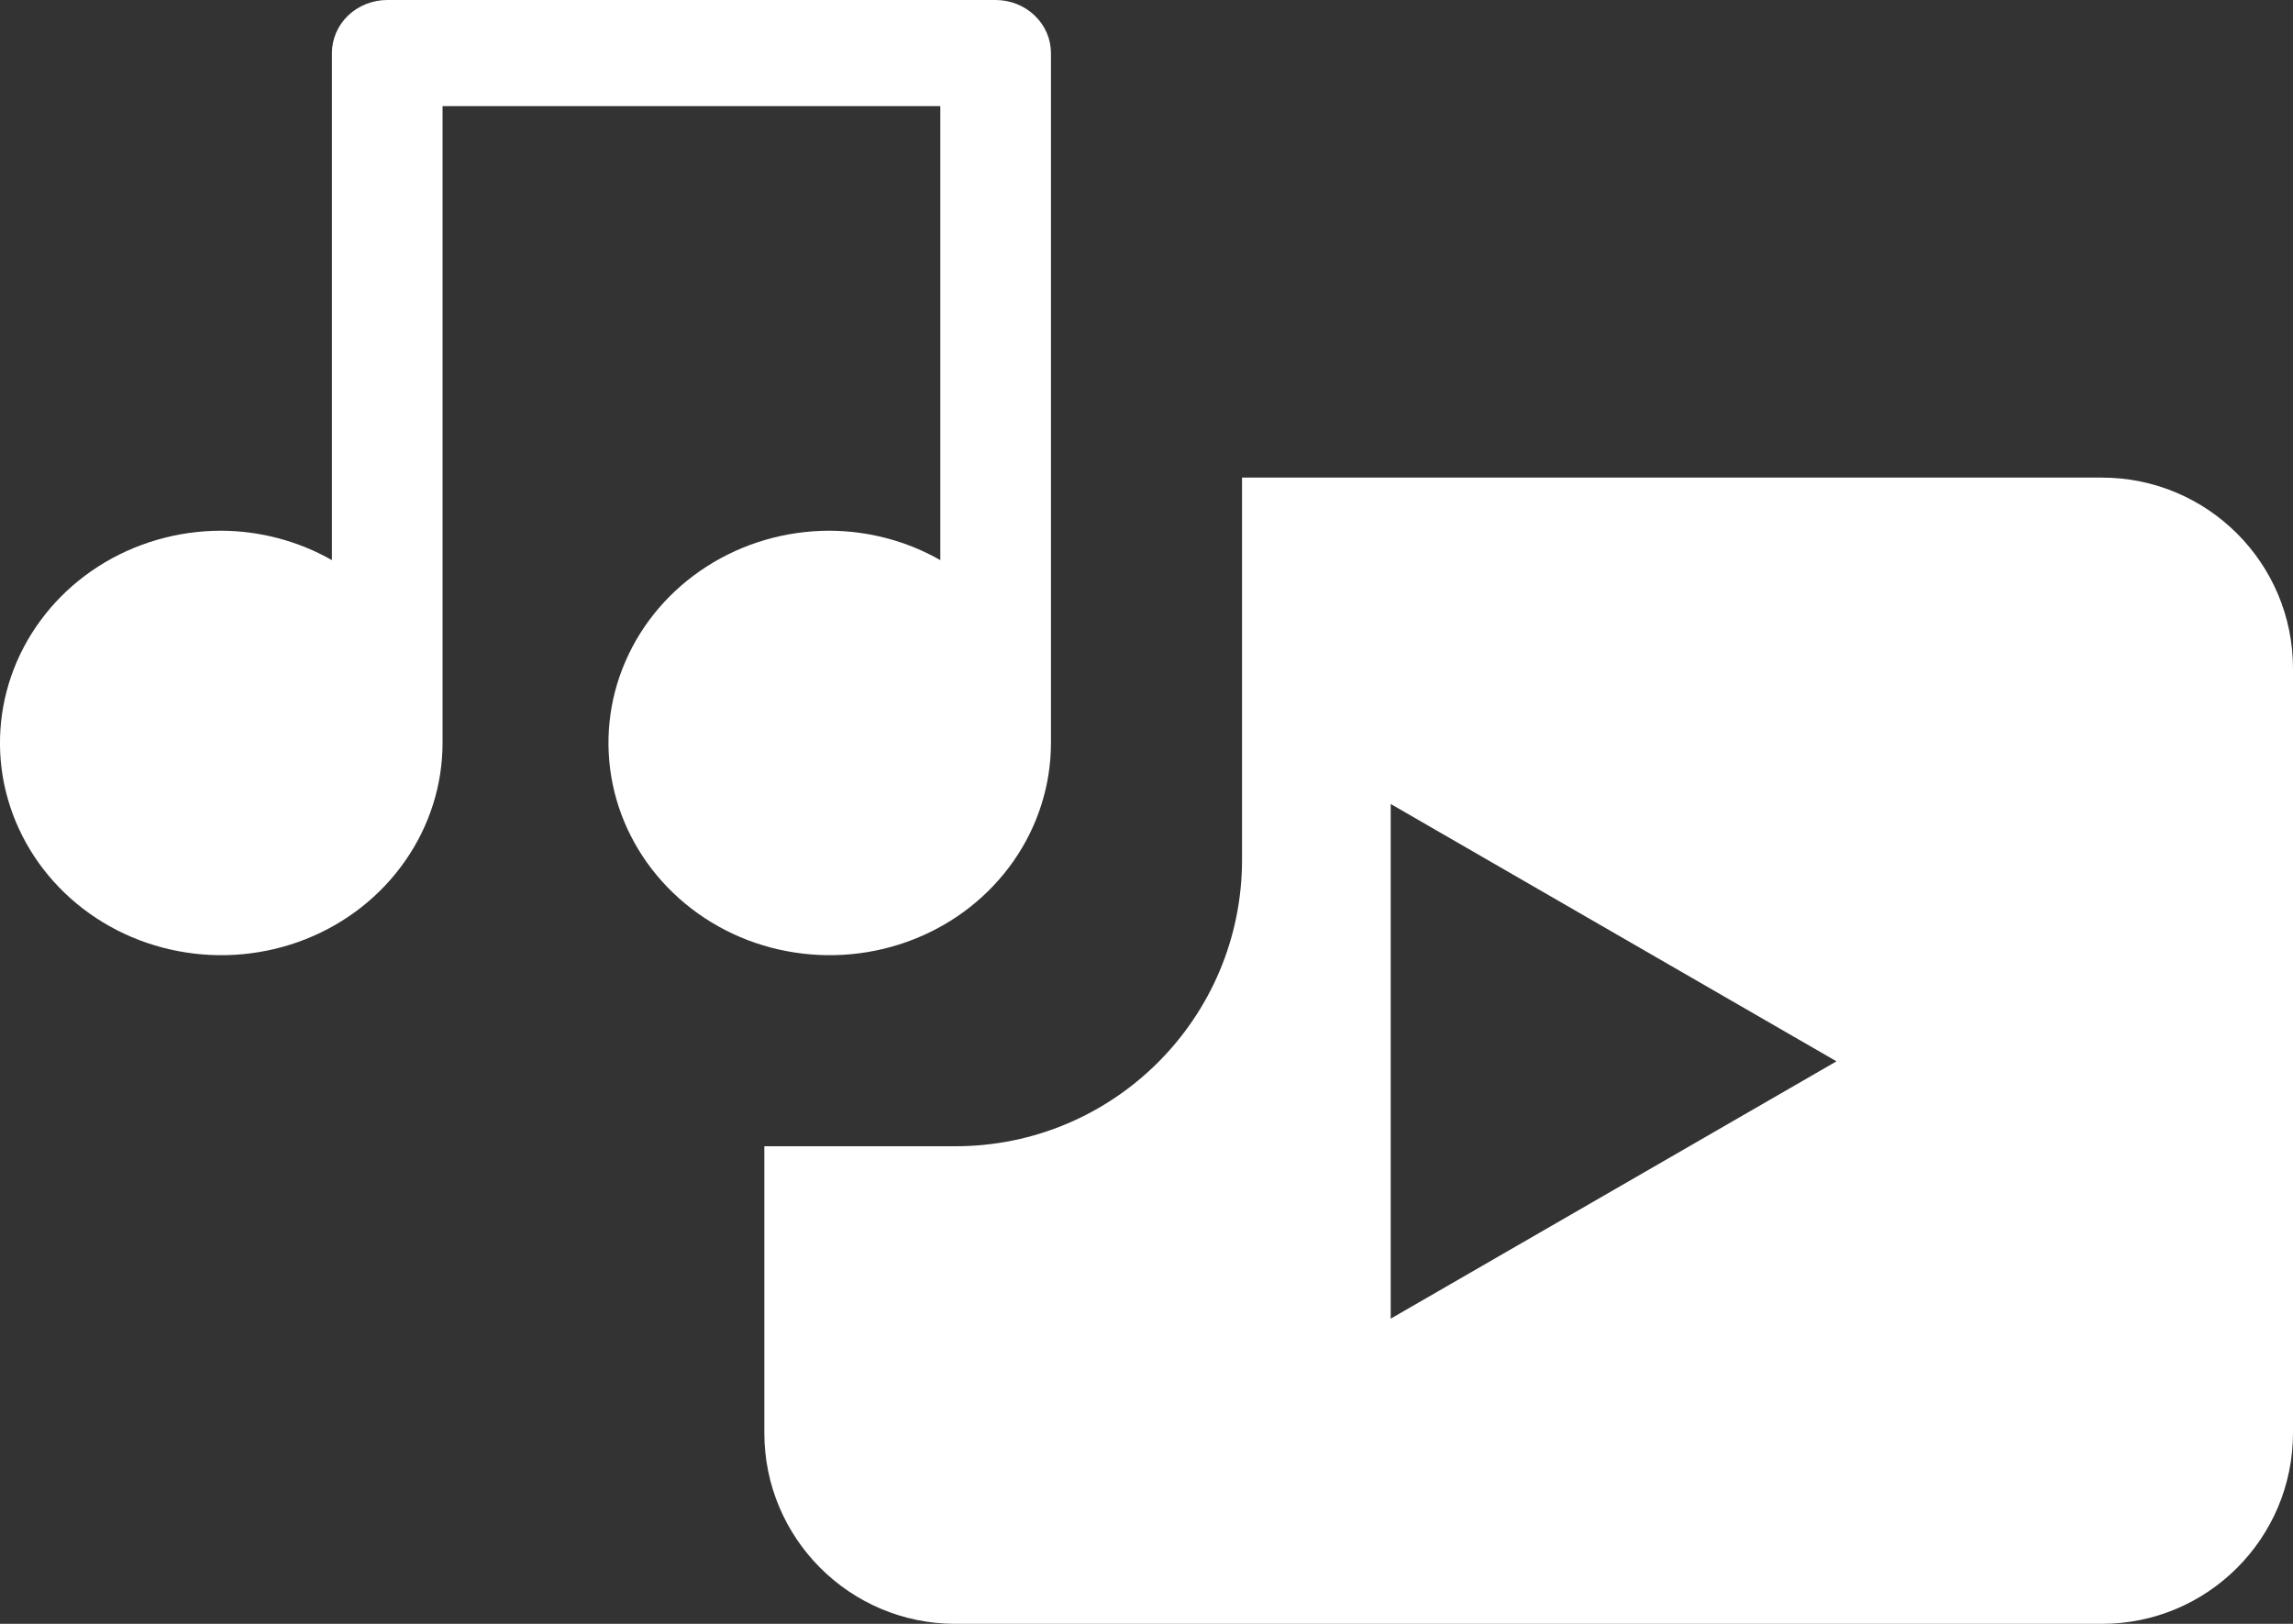 <svg width="24" height="17" viewBox="0 0 24 17" fill="none" xmlns="http://www.w3.org/2000/svg">
<rect x="0" y="0" width="24" height="17" fill="#333333" stroke="none"/>
<path d="M11 0.556V7.778C11 8.217 10.864 8.647 10.61 9.012C10.355 9.378 9.994 9.663 9.57 9.831C9.147 9.999 8.682 10.043 8.232 9.957C7.783 9.872 7.371 9.66 7.047 9.349C6.723 9.038 6.502 8.642 6.413 8.211C6.324 7.78 6.369 7.333 6.545 6.927C6.72 6.521 7.017 6.174 7.398 5.93C7.778 5.686 8.226 5.556 8.684 5.556C9.092 5.558 9.492 5.664 9.842 5.864V1.111H4.632V7.778C4.632 8.217 4.496 8.647 4.241 9.012C3.987 9.378 3.625 9.663 3.202 9.831C2.779 9.999 2.313 10.043 1.864 9.957C1.415 9.872 1.002 9.66 0.678 9.349C0.354 9.038 0.134 8.642 0.044 8.211C-0.045 7.78 0.001 7.333 0.176 6.927C0.352 6.521 0.648 6.174 1.029 5.93C1.41 5.686 1.858 5.556 2.316 5.556C2.723 5.558 3.123 5.664 3.474 5.864V0.556C3.474 0.408 3.535 0.267 3.643 0.163C3.752 0.059 3.899 0 4.053 0H10.421C10.575 0 10.722 0.059 10.83 0.163C10.939 0.267 11 0.408 11 0.556Z" fill="white"/>
<path fill-rule="evenodd" clip-rule="evenodd" d="M8 12V15C8 16.105 8.895 17 10 17H22C23.105 17 24 16.105 24 15V7C24 5.895 23.105 5 22 5H13V9C13 10.657 11.657 12 10 12H8ZM19.222 11.111L14.556 13.805L14.556 8.417L19.222 11.111Z" fill="white"/>
</svg>
